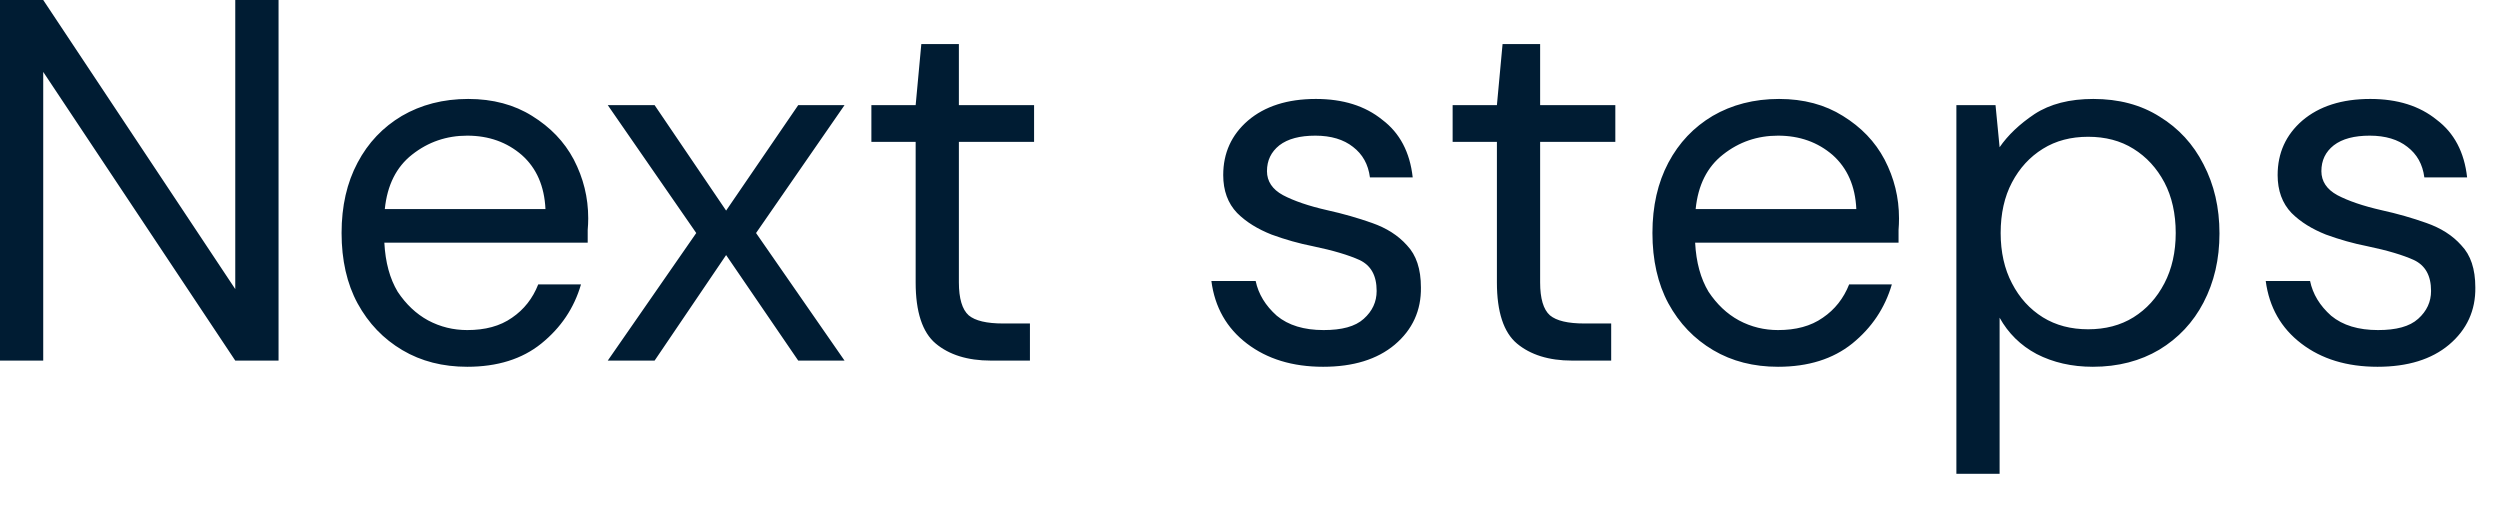 <?xml version="1.0" encoding="utf-8"?>
<svg xmlns="http://www.w3.org/2000/svg" fill="none" height="100%" overflow="visible" preserveAspectRatio="none" style="display: block;" viewBox="0 0 38 8" width="100%">
<path d="M0 5.481V0H0.657L3.576 4.394V0H4.234V5.481H3.576L0.657 1.093V5.481H0ZM7.102 5.575C6.731 5.575 6.403 5.492 6.116 5.322C5.829 5.152 5.602 4.917 5.435 4.611C5.273 4.312 5.192 3.953 5.192 3.542C5.192 3.131 5.273 2.778 5.435 2.473C5.596 2.168 5.821 1.933 6.108 1.762C6.4 1.592 6.736 1.504 7.117 1.504C7.493 1.504 7.817 1.592 8.088 1.762C8.364 1.933 8.576 2.15 8.722 2.426C8.868 2.708 8.941 3.002 8.941 3.319C8.941 3.378 8.938 3.436 8.933 3.495C8.933 3.548 8.933 3.618 8.933 3.689H5.842C5.858 3.989 5.925 4.235 6.045 4.435C6.17 4.623 6.324 4.77 6.507 4.87C6.695 4.97 6.893 5.017 7.102 5.017C7.373 5.017 7.6 4.958 7.783 4.829C7.965 4.705 8.098 4.535 8.181 4.323H8.831C8.727 4.682 8.526 4.981 8.228 5.222C7.937 5.457 7.561 5.575 7.102 5.575ZM7.102 2.062C6.789 2.062 6.51 2.156 6.264 2.35C6.024 2.538 5.886 2.814 5.849 3.178H8.291C8.275 2.831 8.156 2.555 7.931 2.356C7.707 2.162 7.43 2.062 7.102 2.062ZM9.238 5.481L10.583 3.542L9.238 1.598H9.95L11.037 3.201L12.133 1.598H12.837L11.492 3.542L12.837 5.481H12.133L11.037 3.877L9.95 5.481H9.238ZM15.061 5.481C14.706 5.481 14.426 5.392 14.223 5.222C14.02 5.052 13.918 4.74 13.918 4.294V2.156H13.245V1.598H13.918L14.004 0.67H14.575V1.598H15.718V2.156H14.575V4.294C14.575 4.535 14.625 4.705 14.724 4.793C14.823 4.876 14.998 4.917 15.248 4.917H15.655V5.481H15.061ZM20.111 5.575C19.647 5.575 19.261 5.457 18.953 5.222C18.645 4.987 18.465 4.67 18.413 4.271H19.086C19.128 4.47 19.235 4.646 19.407 4.799C19.584 4.946 19.822 5.017 20.119 5.017C20.396 5.017 20.599 4.964 20.729 4.846C20.86 4.729 20.925 4.588 20.925 4.423C20.925 4.188 20.839 4.036 20.667 3.953C20.5 3.877 20.262 3.806 19.954 3.742C19.746 3.701 19.537 3.642 19.329 3.566C19.12 3.483 18.945 3.378 18.804 3.237C18.663 3.09 18.593 2.896 18.593 2.661C18.593 2.326 18.718 2.05 18.969 1.833C19.224 1.615 19.569 1.504 20.001 1.504C20.414 1.504 20.75 1.609 21.011 1.821C21.277 2.021 21.431 2.314 21.473 2.696H20.823C20.797 2.496 20.711 2.344 20.565 2.232C20.424 2.121 20.234 2.062 19.994 2.062C19.759 2.062 19.576 2.109 19.446 2.209C19.321 2.309 19.258 2.438 19.258 2.602C19.258 2.755 19.339 2.878 19.501 2.966C19.668 3.054 19.892 3.131 20.174 3.195C20.414 3.248 20.64 3.313 20.855 3.389C21.074 3.466 21.251 3.577 21.387 3.73C21.527 3.877 21.598 4.088 21.598 4.37C21.603 4.717 21.471 5.011 21.199 5.24C20.933 5.463 20.57 5.575 20.111 5.575ZM23.895 5.481C23.541 5.481 23.262 5.392 23.058 5.222C22.855 5.052 22.753 4.74 22.753 4.294V2.156H22.08V1.598H22.753L22.839 0.67H23.41V1.598H24.553V2.156H23.41V4.294C23.41 4.535 23.459 4.705 23.559 4.793C23.658 4.876 23.832 4.917 24.083 4.917H24.49V5.481H23.895ZM27.026 5.575C26.656 5.575 26.327 5.492 26.04 5.322C25.753 5.152 25.526 4.917 25.359 4.611C25.198 4.312 25.117 3.953 25.117 3.542C25.117 3.131 25.198 2.778 25.359 2.473C25.521 2.168 25.745 1.933 26.032 1.762C26.324 1.592 26.661 1.504 27.042 1.504C27.418 1.504 27.741 1.592 28.012 1.762C28.289 1.933 28.5 2.15 28.646 2.426C28.792 2.708 28.865 3.002 28.865 3.319C28.865 3.378 28.863 3.436 28.858 3.495C28.858 3.548 28.858 3.618 28.858 3.689H25.766C25.782 3.989 25.85 4.235 25.97 4.435C26.095 4.623 26.248 4.77 26.432 4.87C26.619 4.97 26.818 5.017 27.026 5.017C27.297 5.017 27.524 4.958 27.707 4.829C27.89 4.705 28.023 4.535 28.107 4.323H28.756C28.651 4.682 28.451 4.981 28.154 5.222C27.861 5.457 27.485 5.575 27.026 5.575ZM27.026 2.062C26.713 2.062 26.434 2.156 26.189 2.35C25.949 2.538 25.81 2.814 25.774 3.178H28.216C28.201 2.831 28.08 2.555 27.856 2.356C27.631 2.162 27.355 2.062 27.026 2.062ZM29.737 7.202V1.598H30.332L30.394 2.238C30.519 2.056 30.697 1.886 30.926 1.733C31.161 1.58 31.458 1.504 31.818 1.504C32.204 1.504 32.541 1.592 32.828 1.774C33.115 1.95 33.337 2.191 33.493 2.497C33.655 2.808 33.736 3.154 33.736 3.548C33.736 3.942 33.655 4.288 33.493 4.599C33.337 4.899 33.112 5.14 32.82 5.316C32.533 5.486 32.197 5.575 31.811 5.575C31.492 5.575 31.208 5.51 30.957 5.381C30.712 5.251 30.524 5.063 30.394 4.829V7.202H29.737ZM31.74 5.005C32.001 5.005 32.231 4.946 32.429 4.823C32.627 4.699 32.783 4.529 32.899 4.306C33.013 4.088 33.071 3.83 33.071 3.542C33.071 3.248 33.013 2.99 32.899 2.773C32.783 2.555 32.627 2.385 32.429 2.262C32.231 2.138 32.001 2.079 31.74 2.079C31.479 2.079 31.25 2.138 31.051 2.262C30.853 2.385 30.697 2.555 30.582 2.773C30.467 2.99 30.41 3.248 30.41 3.542C30.41 3.83 30.467 4.088 30.582 4.306C30.697 4.529 30.853 4.699 31.051 4.823C31.25 4.946 31.479 5.005 31.74 5.005ZM36.138 5.575C35.673 5.575 35.287 5.457 34.98 5.222C34.672 4.987 34.492 4.67 34.439 4.271H35.113C35.154 4.47 35.261 4.646 35.433 4.799C35.611 4.946 35.848 5.017 36.146 5.017C36.422 5.017 36.626 4.964 36.756 4.846C36.887 4.729 36.952 4.588 36.952 4.423C36.952 4.188 36.865 4.036 36.693 3.953C36.526 3.877 36.289 3.806 35.981 3.742C35.772 3.701 35.564 3.642 35.355 3.566C35.147 3.483 34.972 3.378 34.831 3.237C34.69 3.09 34.62 2.896 34.62 2.661C34.62 2.326 34.745 2.05 34.995 1.833C35.251 1.615 35.595 1.504 36.028 1.504C36.441 1.504 36.777 1.609 37.038 1.821C37.304 2.021 37.458 2.314 37.5 2.696H36.85C36.824 2.496 36.738 2.344 36.592 2.232C36.451 2.121 36.26 2.062 36.021 2.062C35.786 2.062 35.603 2.109 35.473 2.209C35.347 2.309 35.285 2.438 35.285 2.602C35.285 2.755 35.366 2.878 35.527 2.966C35.694 3.054 35.919 3.131 36.2 3.195C36.441 3.248 36.667 3.313 36.881 3.389C37.1 3.466 37.278 3.577 37.413 3.73C37.554 3.877 37.625 4.088 37.625 4.37C37.63 4.717 37.497 5.011 37.225 5.24C36.959 5.463 36.597 5.575 36.138 5.575Z" fill="#001C33" id="Vector"/>
</svg>